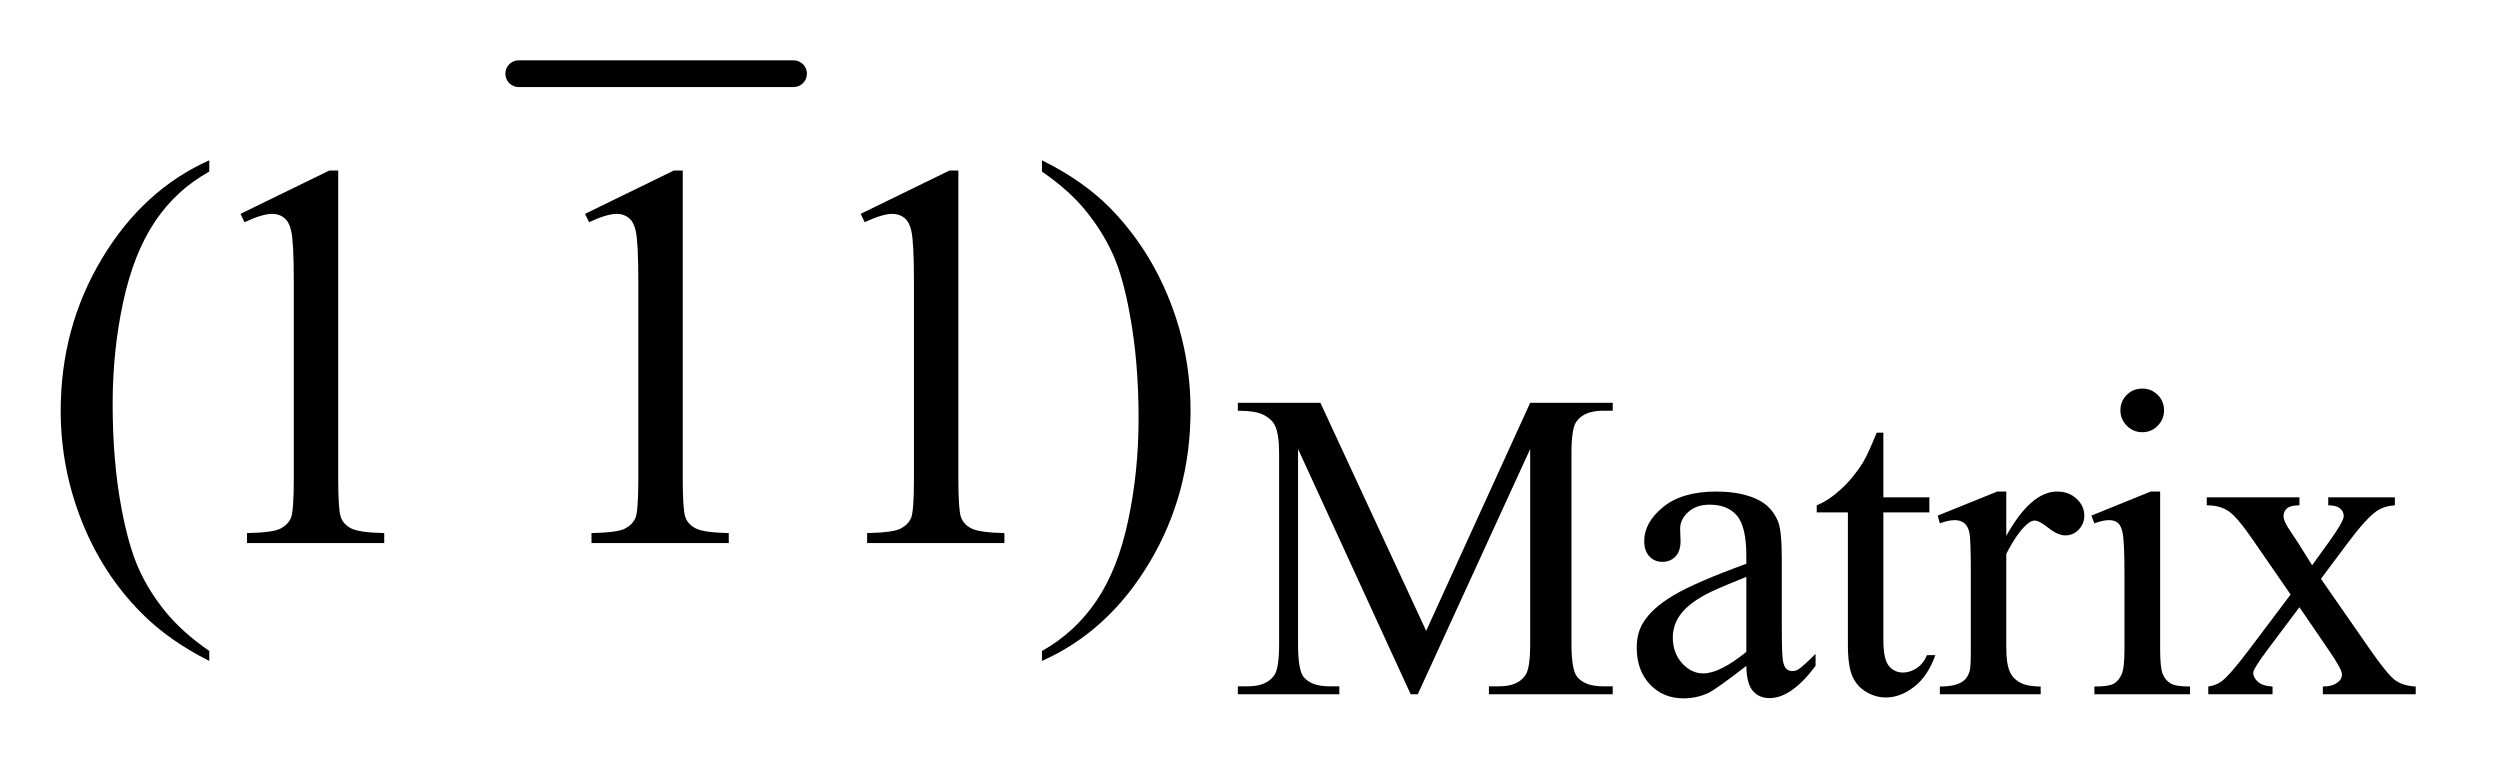<?xml version="1.0" encoding="UTF-8"?>
<!DOCTYPE svg PUBLIC '-//W3C//DTD SVG 1.0//EN'
          'http://www.w3.org/TR/2001/REC-SVG-20010904/DTD/svg10.dtd'>
<svg stroke-dasharray="none" shape-rendering="auto" xmlns="http://www.w3.org/2000/svg" font-family="'Dialog'" text-rendering="auto" width="64" fill-opacity="1" color-interpolation="auto" color-rendering="auto" preserveAspectRatio="xMidYMid meet" font-size="12px" viewBox="0 0 64 20" fill="black" xmlns:xlink="http://www.w3.org/1999/xlink" stroke="black" image-rendering="auto" stroke-miterlimit="10" stroke-linecap="square" stroke-linejoin="miter" font-style="normal" stroke-width="1" height="20" stroke-dashoffset="0" font-weight="normal" stroke-opacity="1"
><!--Generated by the Batik Graphics2D SVG Generator--><defs id="genericDefs"
  /><g
  ><defs id="defs1"
    ><clipPath clipPathUnits="userSpaceOnUse" id="clipPath1"
      ><path d="M1.091 1.128 L41.602 1.128 L41.602 13.556 L1.091 13.556 L1.091 1.128 Z"
      /></clipPath
      ><clipPath clipPathUnits="userSpaceOnUse" id="clipPath2"
      ><path d="M34.864 36.051 L34.864 433.089 L1329.137 433.089 L1329.137 36.051 Z"
      /></clipPath
    ></defs
    ><g stroke-width="14" transform="scale(1.576,1.576) translate(-1.091,-1.128) matrix(0.031,0,0,0.031,0,0)" stroke-linejoin="round" stroke-linecap="round"
    ><line y2="75" fill="none" x1="307" clip-path="url(#clipPath2)" x2="451" y1="75"
    /></g
    ><g transform="matrix(0.049,0,0,0.049,-1.72,-1.778)"
    ><path d="M772.109 399 L713.266 270.859 L713.266 372.609 Q713.266 386.641 716.297 390.125 Q720.453 394.844 729.438 394.844 L734.828 394.844 L734.828 399 L681.812 399 L681.812 394.844 L687.203 394.844 Q696.875 394.844 700.906 389 Q703.375 385.406 703.375 372.609 L703.375 273.109 Q703.375 263 701.141 258.5 Q699.562 255.25 695.344 253.062 Q691.141 250.875 681.812 250.875 L681.812 246.719 L724.938 246.719 L780.203 365.875 L834.547 246.719 L877.672 246.719 L877.672 250.875 L872.406 250.875 Q862.625 250.875 858.594 256.703 Q856.109 260.297 856.109 273.109 L856.109 372.609 Q856.109 386.641 859.266 390.125 Q863.422 394.844 872.406 394.844 L877.672 394.844 L877.672 399 L812.984 399 L812.984 394.844 L818.375 394.844 Q828.156 394.844 832.078 389 Q834.547 385.406 834.547 372.609 L834.547 270.859 L775.812 399 L772.109 399 ZM947.469 384.172 Q931.641 396.422 927.594 398.328 Q921.531 401.141 914.688 401.141 Q904.016 401.141 897.109 393.844 Q890.203 386.531 890.203 374.625 Q890.203 367.109 893.562 361.609 Q898.172 353.969 909.562 347.234 Q920.969 340.484 947.469 330.828 L947.469 326.781 Q947.469 311.406 942.578 305.688 Q937.703 299.953 928.375 299.953 Q921.312 299.953 917.156 303.766 Q912.891 307.578 912.891 312.531 L913.109 319.031 Q913.109 324.203 910.469 327.016 Q907.828 329.812 903.562 329.812 Q899.406 329.812 896.766 326.906 Q894.125 323.984 894.125 318.922 Q894.125 309.266 904 301.188 Q913.891 293.094 931.75 293.094 Q945.453 293.094 954.219 297.703 Q960.844 301.188 963.984 308.594 Q966 313.422 966 328.359 L966 363.281 Q966 378 966.562 381.312 Q967.125 384.625 968.406 385.75 Q969.703 386.875 971.391 386.875 Q973.188 386.875 974.547 386.078 Q976.891 384.625 983.641 377.891 L983.641 384.172 Q971.062 401.016 959.609 401.016 Q954.094 401.016 950.844 397.203 Q947.594 393.391 947.469 384.172 ZM947.469 376.875 L947.469 337.688 Q930.516 344.422 925.578 347.234 Q916.703 352.172 912.875 357.562 Q909.062 362.953 909.062 369.344 Q909.062 377.438 913.891 382.781 Q918.719 388.109 925.016 388.109 Q933.547 388.109 947.469 376.875 ZM1019.062 262.328 L1019.062 296.125 L1043.094 296.125 L1043.094 303.984 L1019.062 303.984 L1019.062 370.703 Q1019.062 380.688 1021.922 384.172 Q1024.781 387.656 1029.281 387.656 Q1032.984 387.656 1036.469 385.359 Q1039.953 383.047 1041.859 378.562 L1046.234 378.562 Q1042.312 389.562 1035.125 395.125 Q1027.938 400.688 1020.297 400.688 Q1015.125 400.688 1010.188 397.828 Q1005.25 394.953 1002.891 389.625 Q1000.531 384.281 1000.531 373.172 L1000.531 303.984 L984.25 303.984 L984.25 300.281 Q990.422 297.812 996.875 291.922 Q1003.344 286.016 1008.391 277.938 Q1010.969 273.672 1015.578 262.328 L1019.062 262.328 ZM1083.281 293.094 L1083.281 316.234 Q1096.203 293.094 1109.797 293.094 Q1115.969 293.094 1120 296.859 Q1124.047 300.625 1124.047 305.562 Q1124.047 309.938 1121.125 312.969 Q1118.219 316 1114.172 316 Q1110.234 316 1105.344 312.125 Q1100.469 308.25 1098.109 308.25 Q1096.094 308.25 1093.734 310.5 Q1088.672 315.109 1083.281 325.672 L1083.281 374.969 Q1083.281 383.5 1085.422 387.875 Q1086.875 390.906 1090.578 392.938 Q1094.297 394.953 1101.25 394.953 L1101.25 399 L1048.578 399 L1048.578 394.953 Q1056.438 394.953 1060.266 392.484 Q1063.078 390.688 1064.188 386.766 Q1064.75 384.844 1064.75 375.859 L1064.75 336 Q1064.75 318.031 1064.016 314.609 Q1063.297 311.172 1061.328 309.609 Q1059.359 308.031 1056.438 308.031 Q1052.969 308.031 1048.578 309.719 L1047.453 305.672 L1078.562 293.094 L1083.281 293.094 ZM1154.359 239.297 Q1159.078 239.297 1162.391 242.609 Q1165.703 245.922 1165.703 250.641 Q1165.703 255.359 1162.391 258.734 Q1159.078 262.094 1154.359 262.094 Q1149.641 262.094 1146.266 258.734 Q1142.906 255.359 1142.906 250.641 Q1142.906 245.922 1146.219 242.609 Q1149.531 239.297 1154.359 239.297 ZM1163.672 293.094 L1163.672 375.75 Q1163.672 385.406 1165.078 388.609 Q1166.484 391.812 1169.234 393.391 Q1171.984 394.953 1179.281 394.953 L1179.281 399 L1129.312 399 L1129.312 394.953 Q1136.828 394.953 1139.406 393.5 Q1142 392.031 1143.516 388.672 Q1145.031 385.297 1145.031 375.75 L1145.031 336.109 Q1145.031 319.375 1144.016 314.438 Q1143.234 310.844 1141.547 309.438 Q1139.875 308.031 1136.953 308.031 Q1133.797 308.031 1129.312 309.719 L1127.734 305.672 L1158.734 293.094 L1163.672 293.094 ZM1188.031 296.125 L1236.438 296.125 L1236.438 300.281 Q1231.828 300.281 1229.969 301.859 Q1228.125 303.422 1228.125 306.016 Q1228.125 308.703 1232.062 314.328 Q1233.297 316.125 1235.766 319.938 L1243.062 331.609 L1251.484 319.938 Q1259.578 308.812 1259.578 305.906 Q1259.578 303.547 1257.656 301.922 Q1255.75 300.281 1251.484 300.281 L1251.484 296.125 L1286.297 296.125 L1286.297 300.281 Q1280.797 300.625 1276.75 303.312 Q1271.25 307.141 1261.703 319.938 L1247.672 338.688 L1273.266 375.531 Q1282.703 389.109 1286.75 391.875 Q1290.797 394.625 1297.188 394.953 L1297.188 399 L1248.672 399 L1248.672 394.953 Q1253.734 394.953 1256.531 392.703 Q1258.672 391.141 1258.672 388.562 Q1258.672 385.969 1251.484 375.531 L1236.438 353.516 L1219.922 375.531 Q1212.297 385.75 1212.297 387.656 Q1212.297 390.359 1214.812 392.547 Q1217.344 394.734 1222.391 394.953 L1222.391 399 L1188.812 399 L1188.812 394.953 Q1192.859 394.391 1195.891 392.156 Q1200.156 388.891 1210.266 375.531 L1231.828 346.891 L1212.297 318.594 Q1203.984 306.453 1199.438 303.375 Q1194.891 300.281 1188.031 300.281 L1188.031 296.125 Z" stroke="none" clip-path="url(#clipPath2)"
    /></g
    ><g transform="matrix(0.049,0,0,0.049,-1.72,-1.778)"
    ><path d="M144.438 376.391 L144.438 381.594 Q123.203 370.906 109 356.562 Q88.75 336.172 77.781 308.469 Q66.812 280.766 66.812 250.953 Q66.812 207.359 88.328 171.438 Q109.844 135.5 144.438 120.031 L144.438 125.938 Q127.141 135.5 116.031 152.094 Q104.922 168.688 99.438 194.141 Q93.953 219.594 93.953 247.297 Q93.953 277.391 98.594 302 Q102.25 321.406 107.453 333.141 Q112.656 344.891 121.438 355.719 Q130.234 366.547 144.438 376.391 ZM160.75 148.016 L207.156 125.375 L211.797 125.375 L211.797 286.391 Q211.797 302.422 213.125 306.359 Q214.469 310.297 218.688 312.406 Q222.906 314.516 235.844 314.797 L235.844 320 L164.125 320 L164.125 314.797 Q177.625 314.516 181.562 312.484 Q185.5 310.438 187.047 307 Q188.594 303.547 188.594 286.391 L188.594 183.453 Q188.594 162.641 187.188 156.734 Q186.203 152.234 183.594 150.125 Q181 148.016 177.344 148.016 Q172.141 148.016 162.859 152.375 L160.75 148.016 ZM340.75 148.016 L387.156 125.375 L391.797 125.375 L391.797 286.391 Q391.797 302.422 393.125 306.359 Q394.469 310.297 398.688 312.406 Q402.906 314.516 415.844 314.797 L415.844 320 L344.125 320 L344.125 314.797 Q357.625 314.516 361.562 312.484 Q365.5 310.438 367.047 307 Q368.594 303.547 368.594 286.391 L368.594 183.453 Q368.594 162.641 367.188 156.734 Q366.203 152.234 363.594 150.125 Q361 148.016 357.344 148.016 Q352.141 148.016 342.859 152.375 L340.75 148.016 ZM484.75 148.016 L531.156 125.375 L535.797 125.375 L535.797 286.391 Q535.797 302.422 537.125 306.359 Q538.469 310.297 542.688 312.406 Q546.906 314.516 559.844 314.797 L559.844 320 L488.125 320 L488.125 314.797 Q501.625 314.516 505.562 312.484 Q509.5 310.438 511.047 307 Q512.594 303.547 512.594 286.391 L512.594 183.453 Q512.594 162.641 511.188 156.734 Q510.203 152.234 507.594 150.125 Q505 148.016 501.344 148.016 Q496.141 148.016 486.859 152.375 L484.75 148.016 ZM579.469 125.938 L579.469 120.031 Q600.844 130.578 615.047 144.922 Q635.156 165.453 646.125 193.094 Q657.094 220.719 657.094 250.672 Q657.094 294.266 635.641 330.188 Q614.203 366.125 579.469 381.594 L579.469 376.391 Q596.766 366.688 607.938 350.156 Q619.125 333.641 624.531 308.125 Q629.953 282.594 629.953 254.891 Q629.953 224.938 625.312 200.188 Q621.797 180.781 616.516 169.109 Q611.25 157.438 602.531 146.609 Q593.812 135.781 579.469 125.938 Z" stroke="none" clip-path="url(#clipPath2)"
    /></g
  ></g
></svg
>
